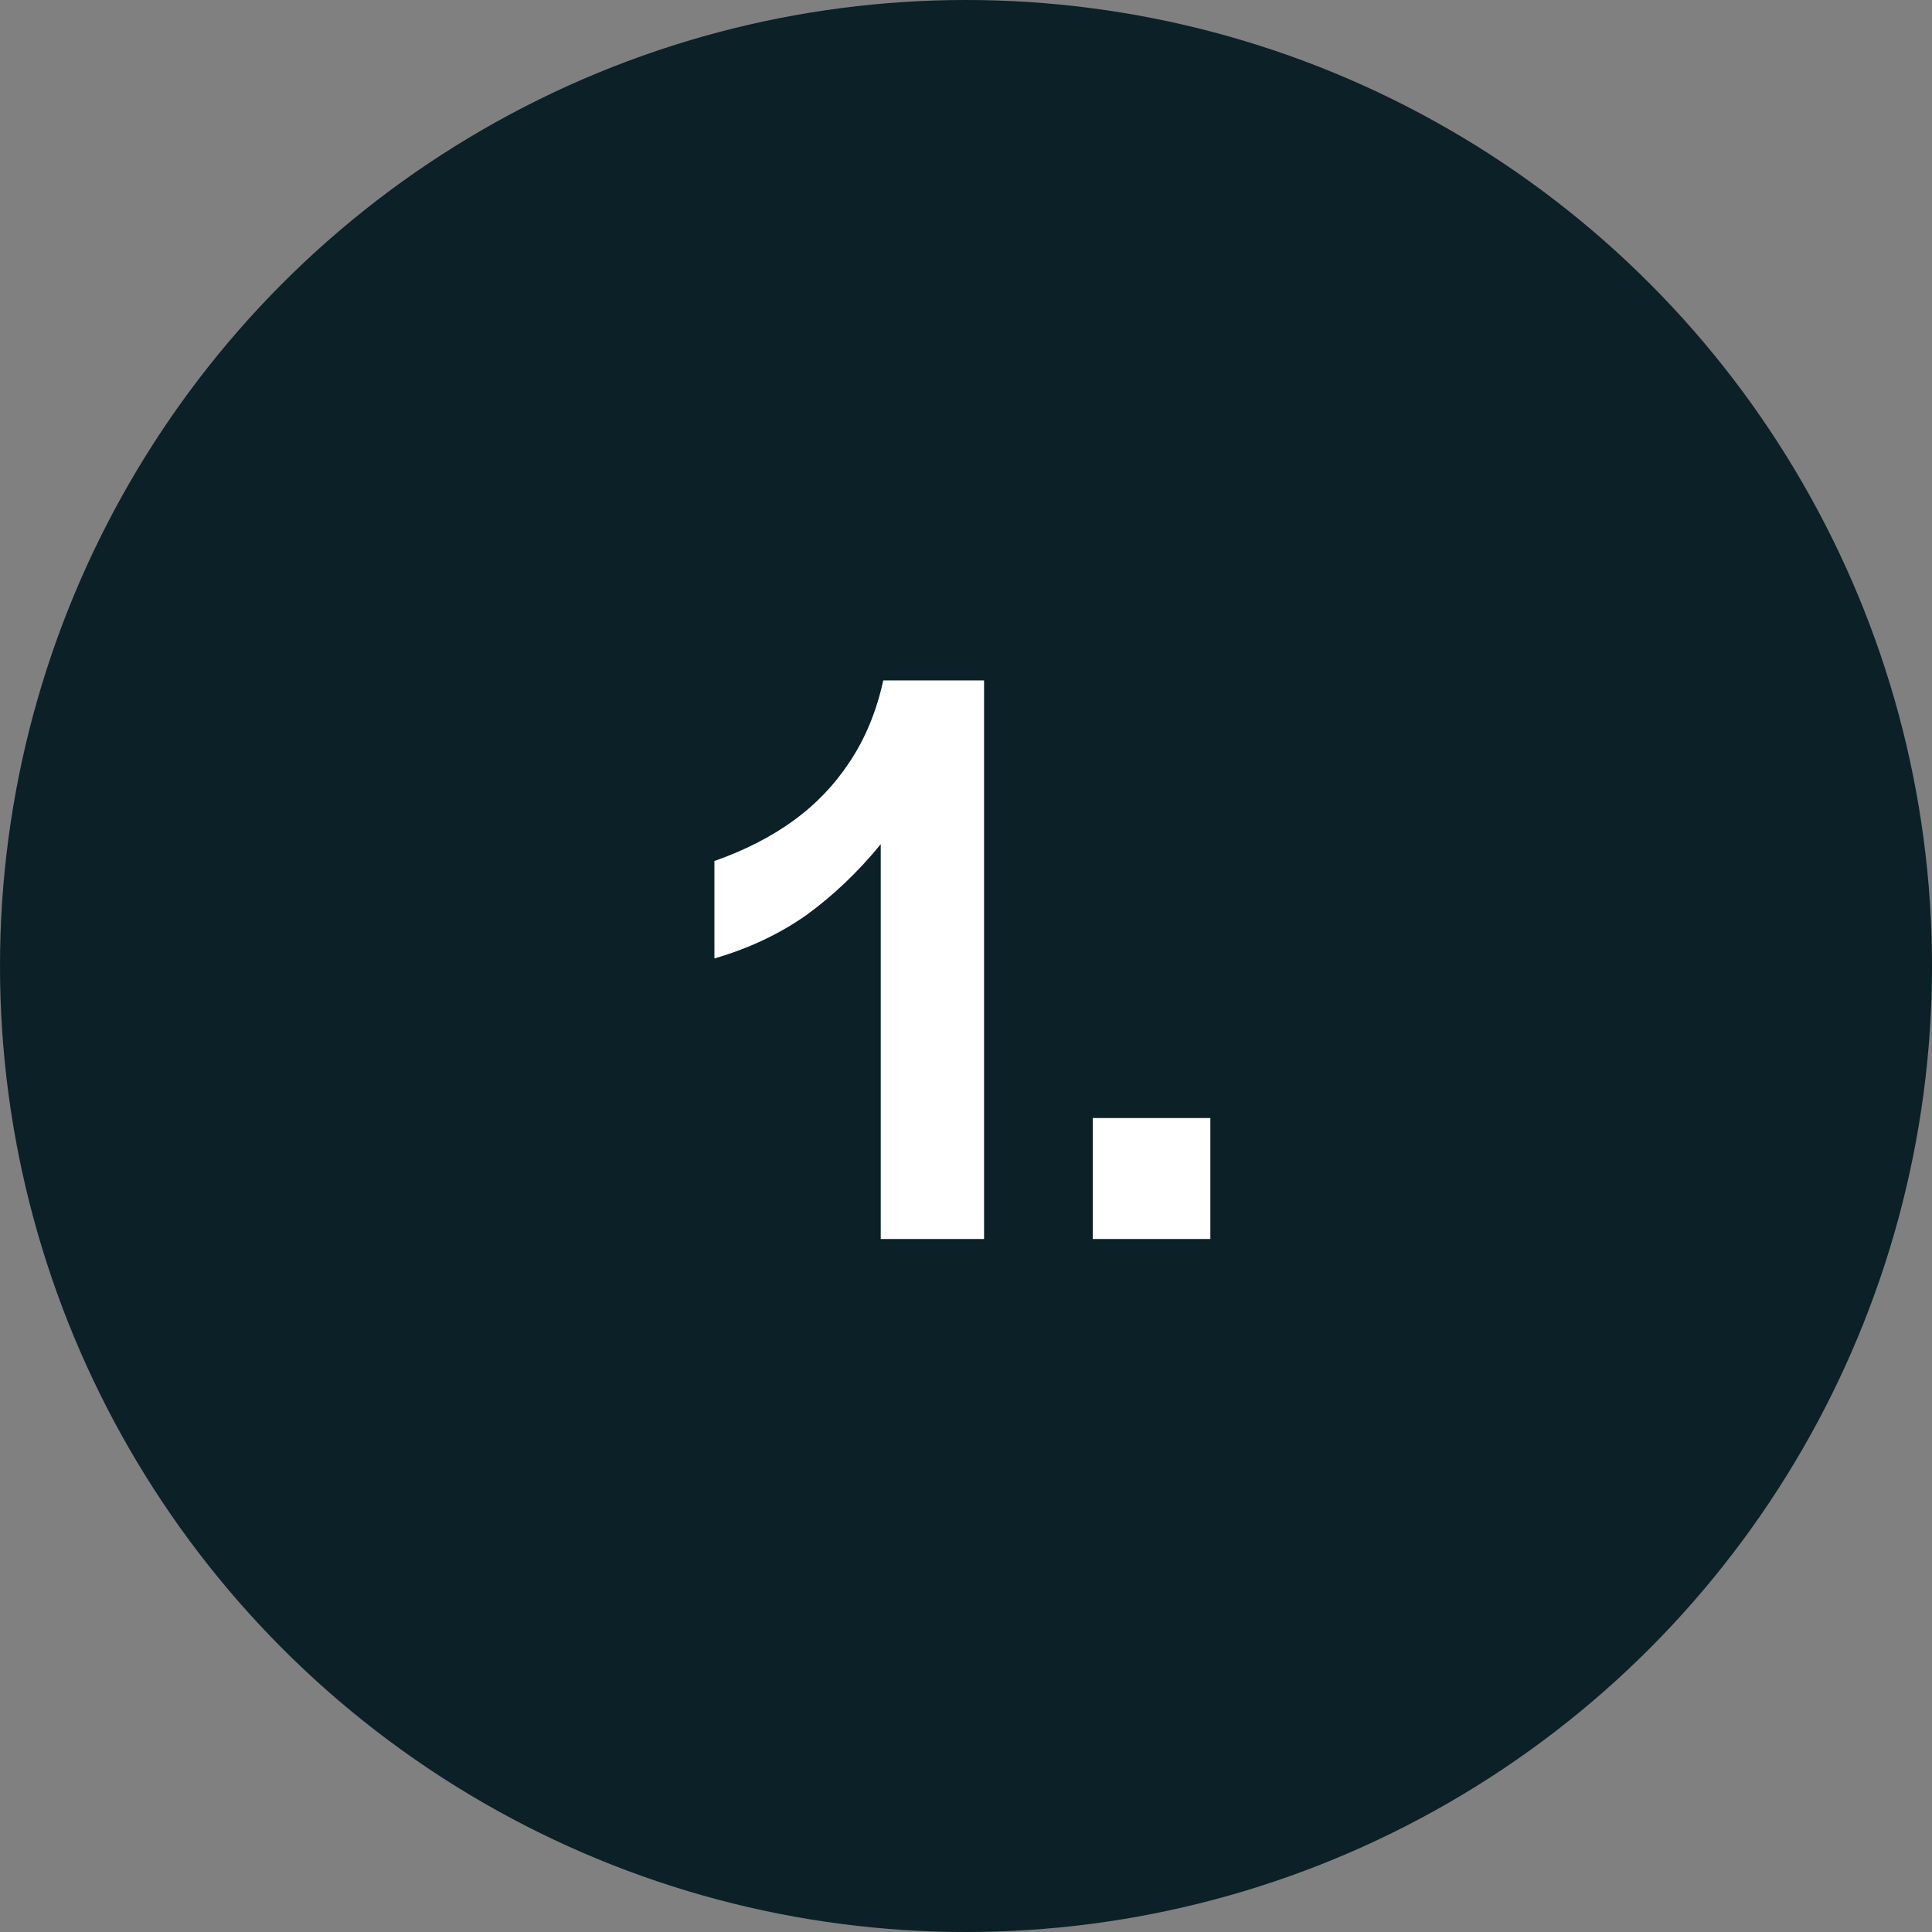<?xml version="1.0" encoding="UTF-8"?> <svg xmlns="http://www.w3.org/2000/svg" width="92" height="92" viewBox="0 0 92 92" fill="none"><rect x="0" y="0" width="92" height="92" fill="#808080" stroke="none"/><circle cx="46" cy="46" r="46" fill="#0B2027"></circle><path d="M41.94 40.2C40.873 41.507 39.7 42.627 38.42 43.56C37.14 44.467 35.673 45.16 34.02 45.64V41C35.46 40.493 36.714 39.853 37.78 39.08C38.847 38.307 39.74 37.373 40.46 36.28C41.207 35.16 41.74 33.867 42.06 32.4H46.86V59H41.94V40.2ZM52.036 53.24H57.636V59H52.036V53.24Z" fill="white"></path></svg> 